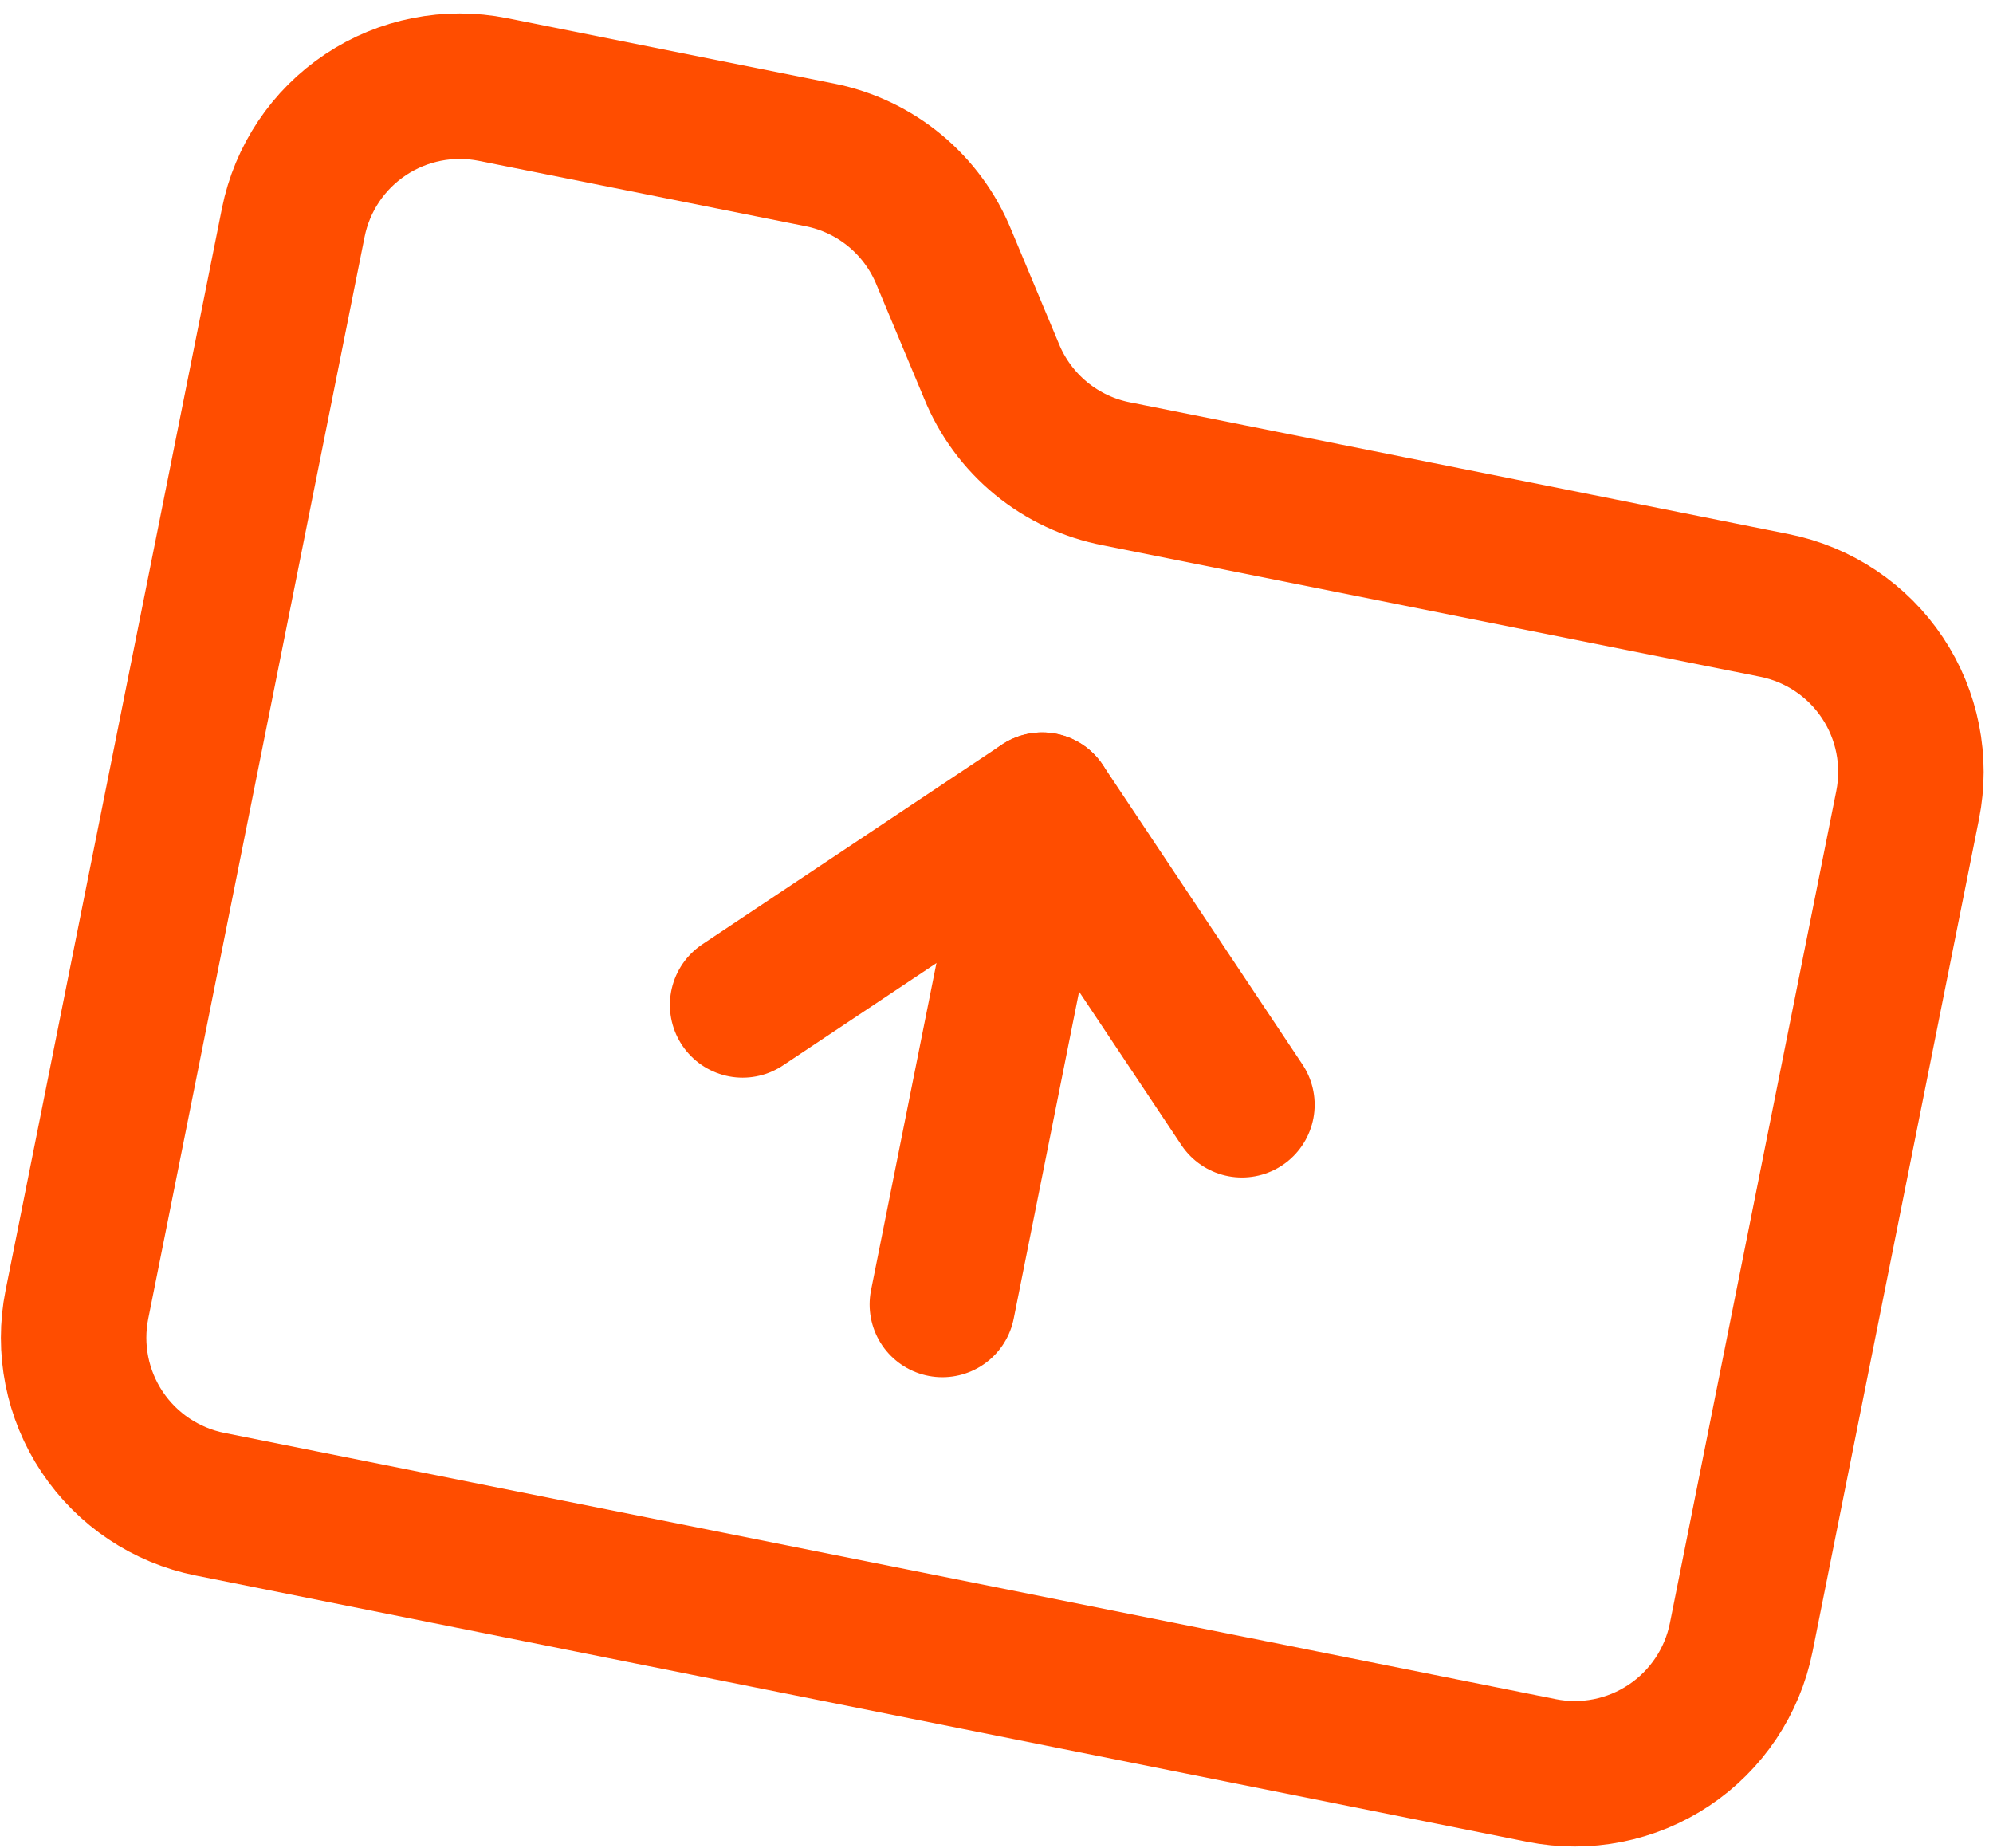 <svg xmlns="http://www.w3.org/2000/svg" width="137" height="127" viewBox="0 0 137 127" fill="none"><path d="M71.641 55.345L64.778 89.666M105.964 121.698C108.999 122.305 112.15 121.681 114.724 119.965C117.299 118.249 119.086 115.58 119.693 112.545L131.131 55.343C131.738 52.309 131.115 49.158 129.398 46.584C127.682 44.009 125.013 42.222 121.979 41.615L76.789 32.578C74.872 32.214 73.077 31.375 71.568 30.138C70.059 28.901 68.884 27.305 68.151 25.497L64.891 17.706C64.165 15.916 63.007 14.334 61.519 13.102C60.031 11.87 58.261 11.027 56.367 10.648L33.887 6.152C30.853 5.545 27.702 6.169 25.127 7.885C22.552 9.602 20.765 12.271 20.159 15.305L5.288 89.668C4.681 92.702 5.305 95.853 7.021 98.427C8.738 101.002 11.406 102.789 14.441 103.396L105.964 121.698Z" stroke="#FF4D00" stroke-width="10" stroke-linecap="round" stroke-linejoin="round"></path><path d="M51.049 69.074L71.641 55.345L85.37 75.937" stroke="#FF4D00" stroke-width="10" stroke-linecap="round" stroke-linejoin="round"></path></svg>